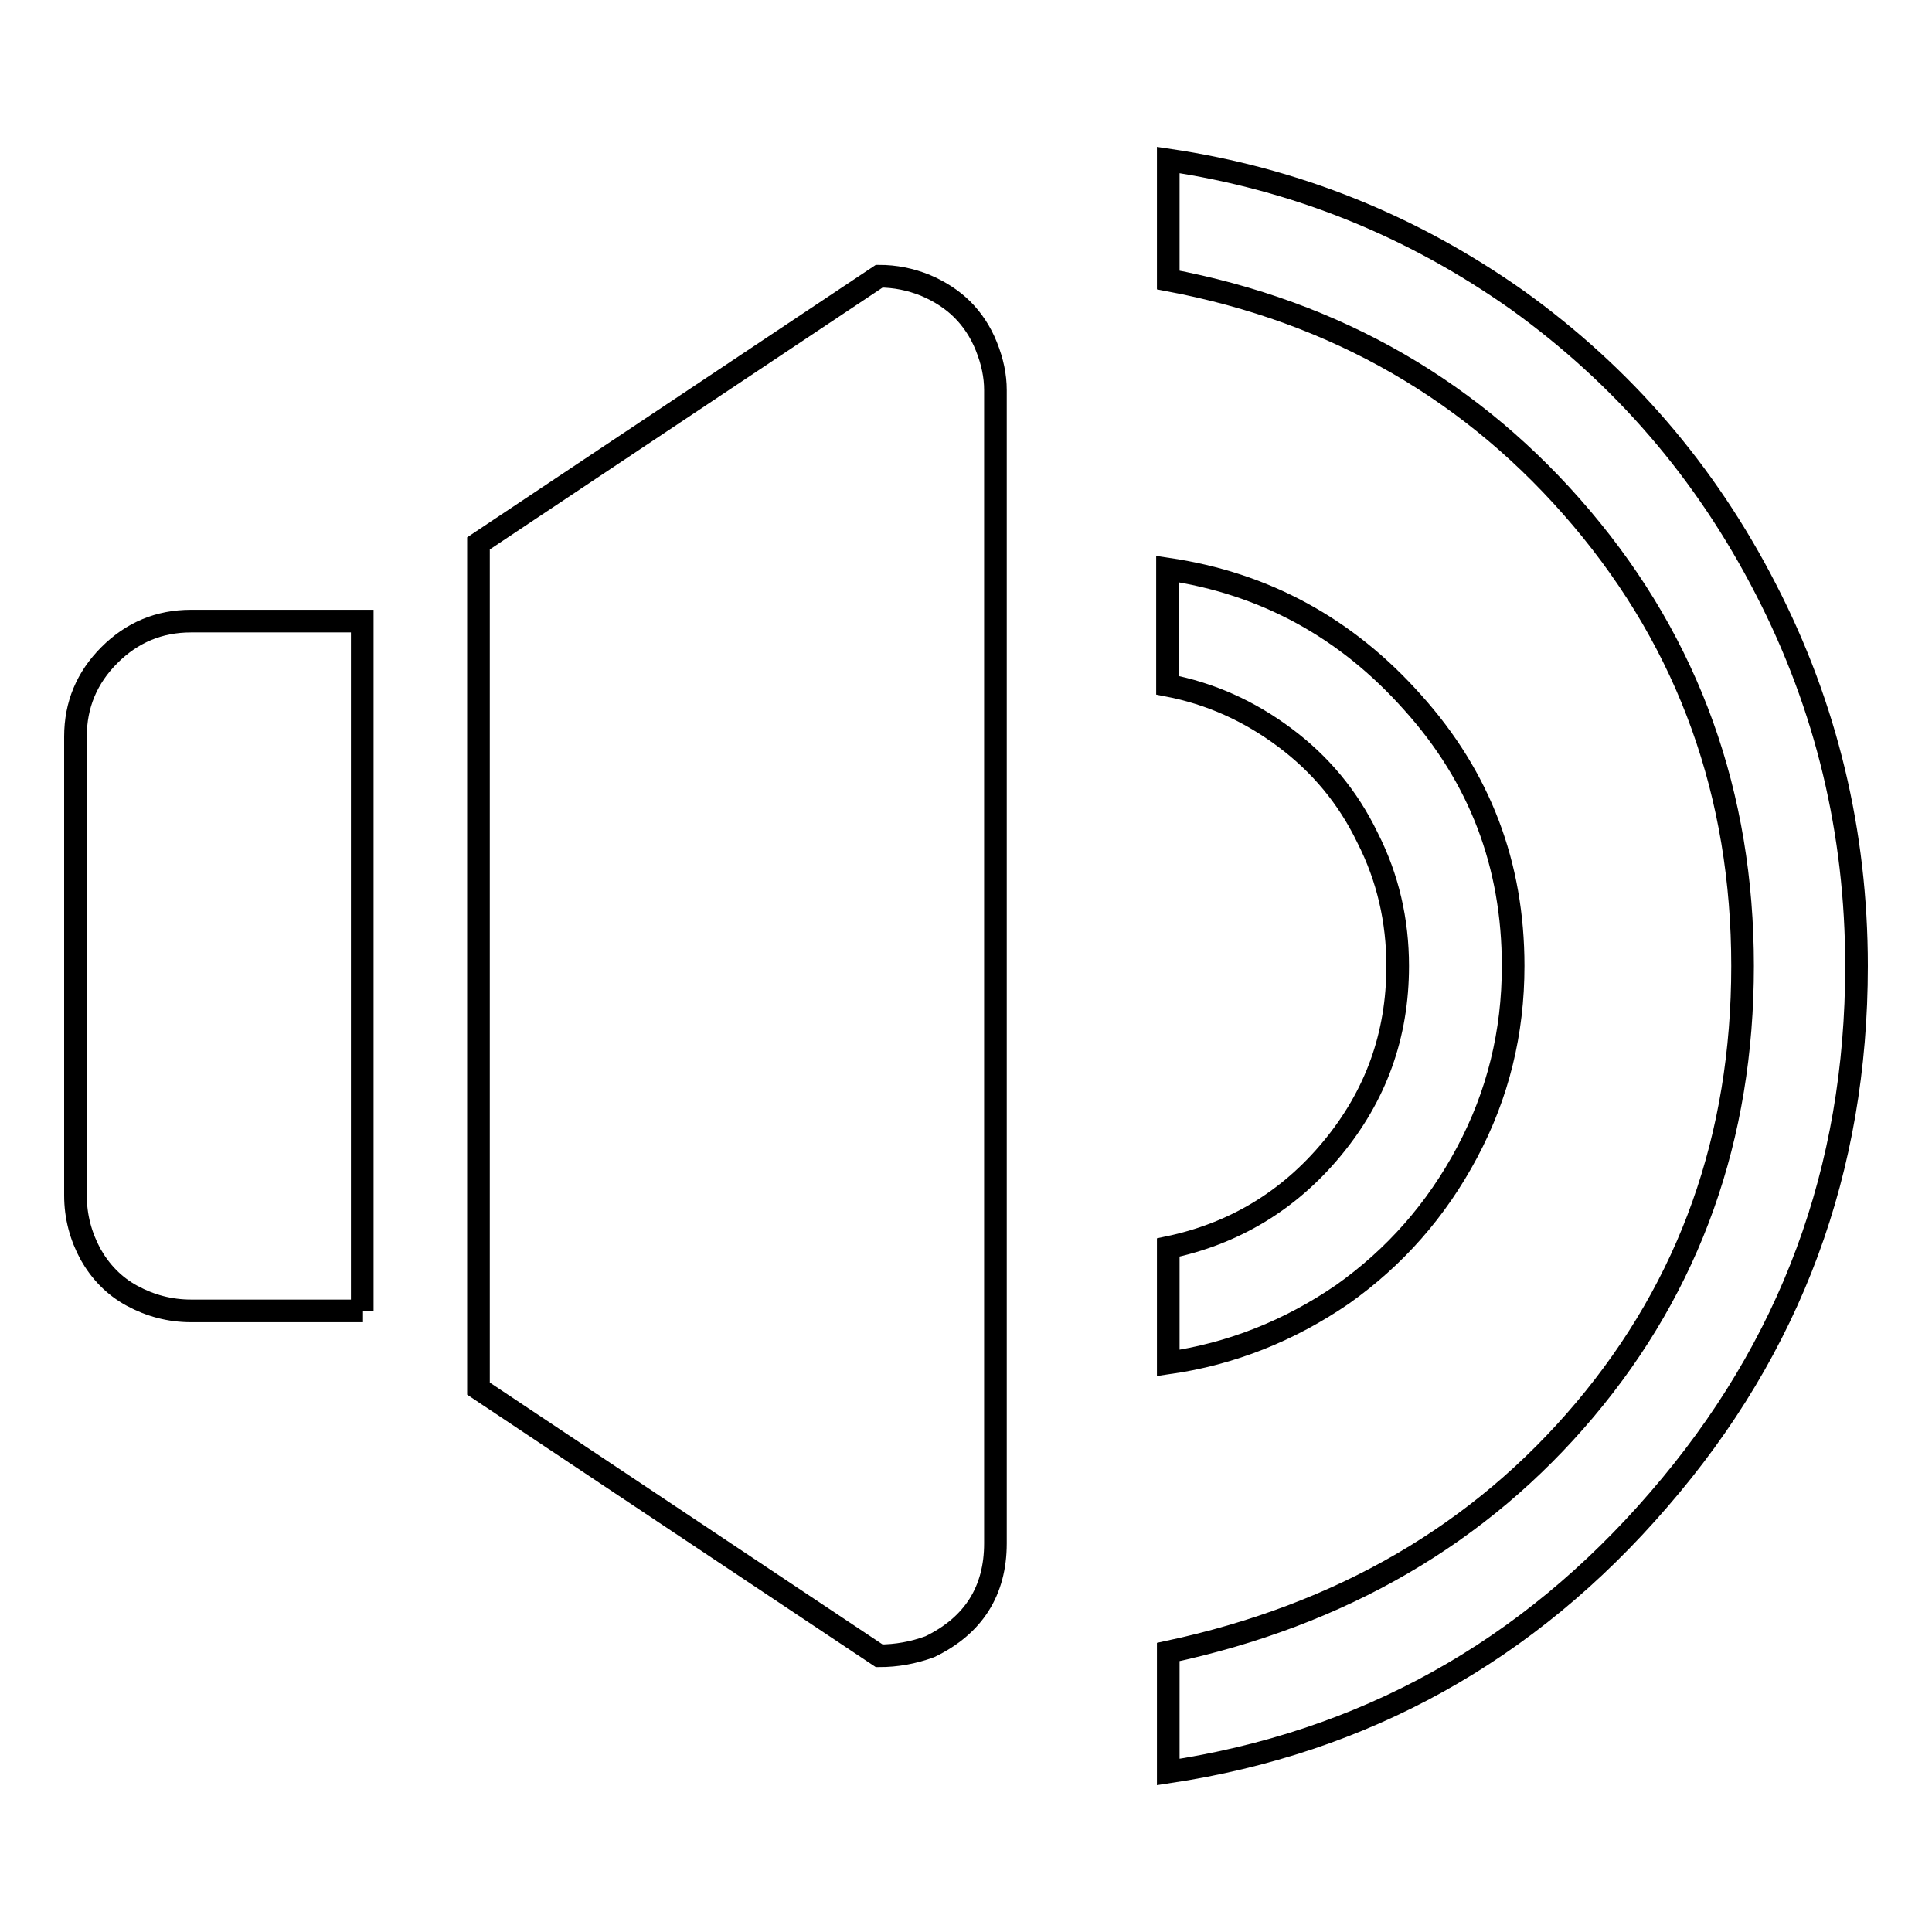 <?xml version="1.0" encoding="utf-8"?>
<!-- Svg Vector Icons : http://www.onlinewebfonts.com/icon -->
<!DOCTYPE svg PUBLIC "-//W3C//DTD SVG 1.1//EN" "http://www.w3.org/Graphics/SVG/1.1/DTD/svg11.dtd">
<svg version="1.1" xmlns="http://www.w3.org/2000/svg" xmlns:xlink="http://www.w3.org/1999/xlink" x="0px" y="0px" viewBox="0 0 256 256" enable-background="new 0 0 256 256" xml:space="preserve">
<g> <path stroke-width="3" fill-opacity="0" stroke="#000000"  d="M154.8,234.8v-15.9c22.9-4.9,41.3-15.6,55.2-32.1s20.9-36.1,20.9-58.8c0-22.7-7.1-42.5-21.3-59.3 c-14.2-16.8-32.5-27.4-54.8-31.6V21.2c16.9,2.5,32.3,8.7,46.3,18.6C215,49.8,226,62.5,234,78.1c8,15.5,12,32.2,12,49.9 c0,27-8.7,50.5-26.2,70.7C202.4,218.9,180.7,230.9,154.8,234.8L154.8,234.8z M116.5,219.4L63.4,184V72l53.1-35.4 c2.1,0,4.1,0.4,6.1,1.2c1.9,0.8,3.6,1.9,4.9,3.2c1.3,1.3,2.4,2.9,3.2,4.9s1.2,3.9,1.2,5.8v152.8c0,6.3-2.9,10.9-8.7,13.7 C121,219,118.8,219.4,116.5,219.4L116.5,219.4z M48.1,173.7H25.3c-2.8,0-5.4-0.7-7.8-2c-2.4-1.3-4.2-3.2-5.5-5.5 c-1.3-2.4-2-5-2-7.8V97.6c0-4.2,1.5-7.8,4.5-10.8s6.6-4.5,10.8-4.5h22.7V173.7L48.1,173.7z M200.5,128c0,8.8-2,17-6.1,24.7 c-4.1,7.7-9.6,13.9-16.5,18.8c-7,4.8-14.7,7.9-23.1,9.1v-15.3c8.6-1.8,15.9-6.1,21.7-13.1c5.8-7,8.7-15,8.7-24.2c0-6-1.3-11.7-4-17 c-2.6-5.4-6.3-9.8-11-13.3c-4.7-3.5-9.8-5.8-15.5-6.9V75.4c12.9,1.9,23.7,7.8,32.5,17.7C196.1,103,200.5,114.6,200.5,128L200.5,128 z"/></g>
</svg>